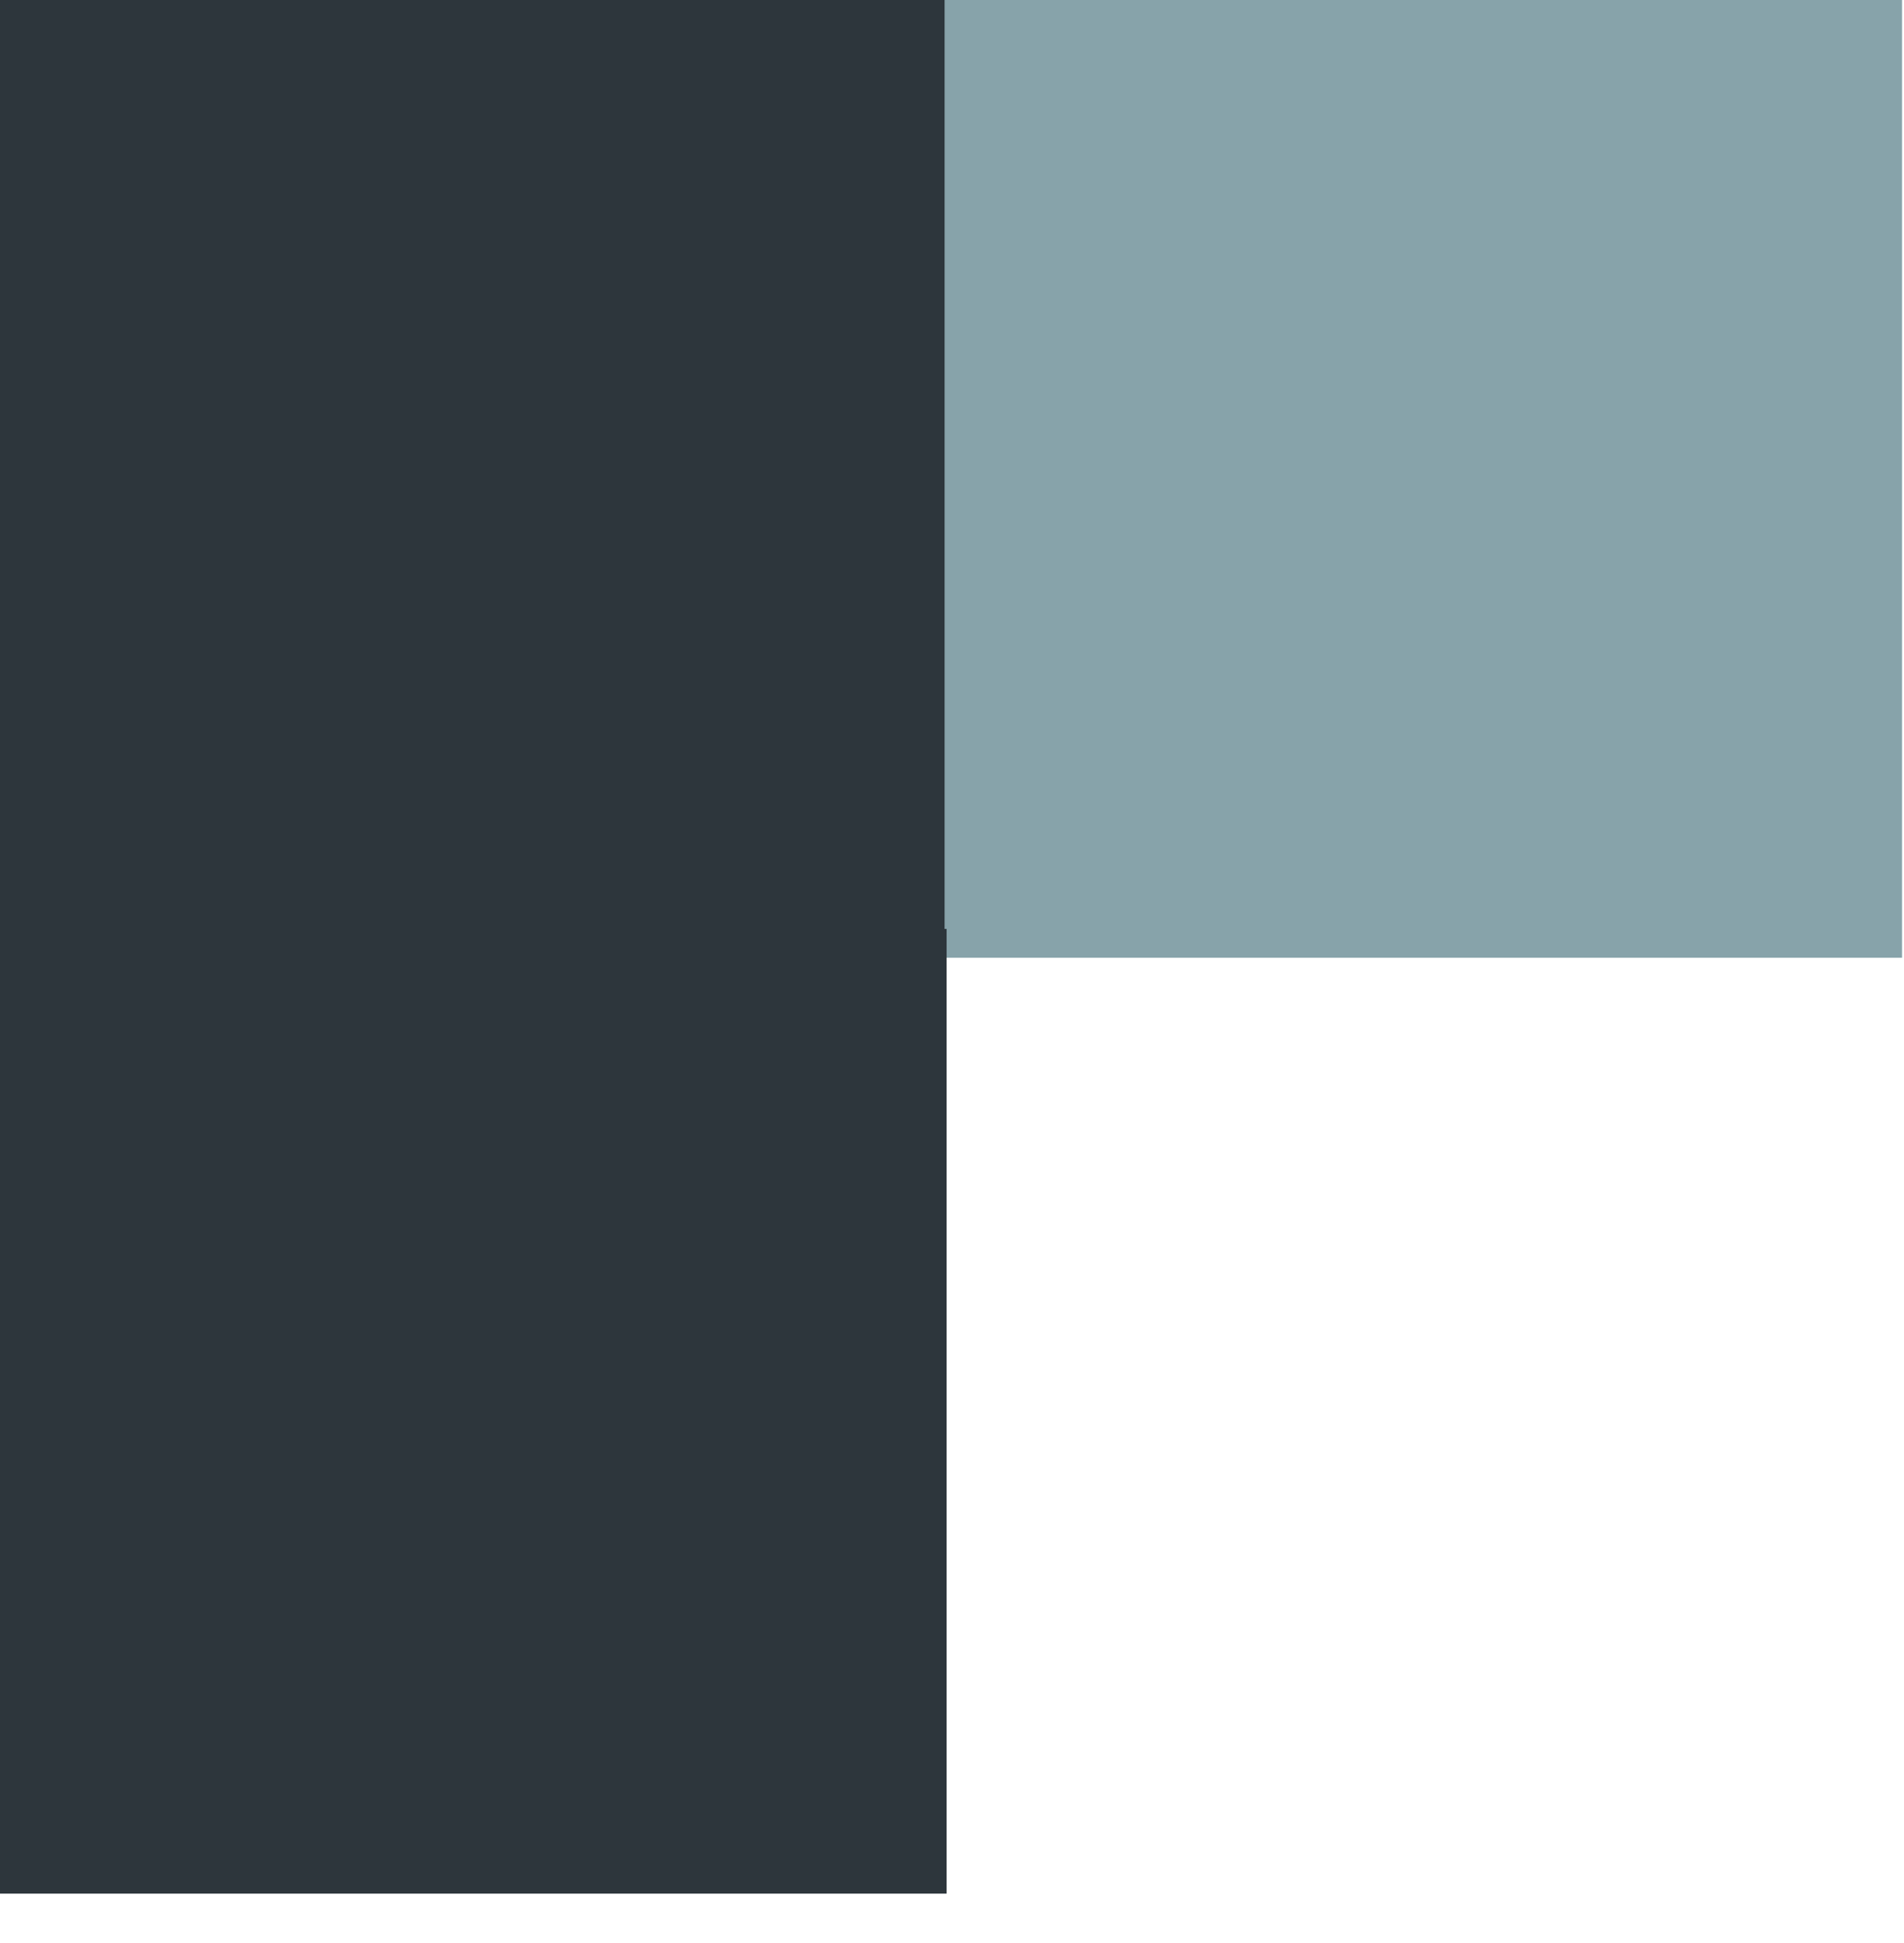 <?xml version="1.0" encoding="UTF-8" standalone="no"?>
<svg
   width="202"
   height="206"
   viewBox="0 0 202 206"
   version="1.1"
   id="svg5"
   sodipodi:docname="architectsSquare1-5.svg"
   inkscape:version="1.2.2 (732a01da63, 2022-12-09)"
   xmlns:inkscape="http://www.inkscape.org/namespaces/inkscape"
   xmlns:sodipodi="http://sodipodi.sourceforge.net/DTD/sodipodi-0.dtd"
   xmlns="http://www.w3.org/2000/svg"
   xmlns:svg="http://www.w3.org/2000/svg">
  <defs
     id="defs9" />
  <sodipodi:namedview
     id="namedview7"
     pagecolor="#505050"
     bordercolor="#eeeeee"
     borderopacity="1"
     inkscape:showpageshadow="0"
     inkscape:pageopacity="0"
     inkscape:pagecheckerboard="0"
     inkscape:deskcolor="#505050"
     showgrid="false"
     inkscape:zoom="3.5252363"
     inkscape:cx="-104.1065"
     inkscape:cy="91.625064"
     inkscape:window-width="2560"
     inkscape:window-height="1369"
     inkscape:window-x="-8"
     inkscape:window-y="-8"
     inkscape:window-maximized="1"
     inkscape:current-layer="architectsSquare1"
     showguides="false"
     inkscape:lockguides="true" />
  <g
     id="architectsSquare1"
     transform="matrix(1,0,0,1.001,-41.702,-1633.578)">
    <rect
       id="Rectangle_7"
       data-name="Rectangle 7"
       width="101.599"
       height="102.2"
       fill="#948769"
       x="141.897"
       y="1631.204"
       style="fill:#87a3aa;fill-opacity:1;stroke-width:0.999" />
    <rect
       id="Rectangle_7-4"
       data-name="Rectangle 7"
       width="101.599"
       height="102.2"
       fill="#948769"
       x="40.319"
       y="1631.026"
       style="fill:#2d363c;fill-opacity:1;stroke-width:0.999" />
    <rect
       id="Rectangle_7-4-5"
       data-name="Rectangle 7"
       width="101.599"
       height="102.2"
       fill="#948769"
       x="40.53"
       y="1730.351"
       style="fill:#2d363c;fill-opacity:1;stroke-width:0.999" />
  </g>
</svg>
